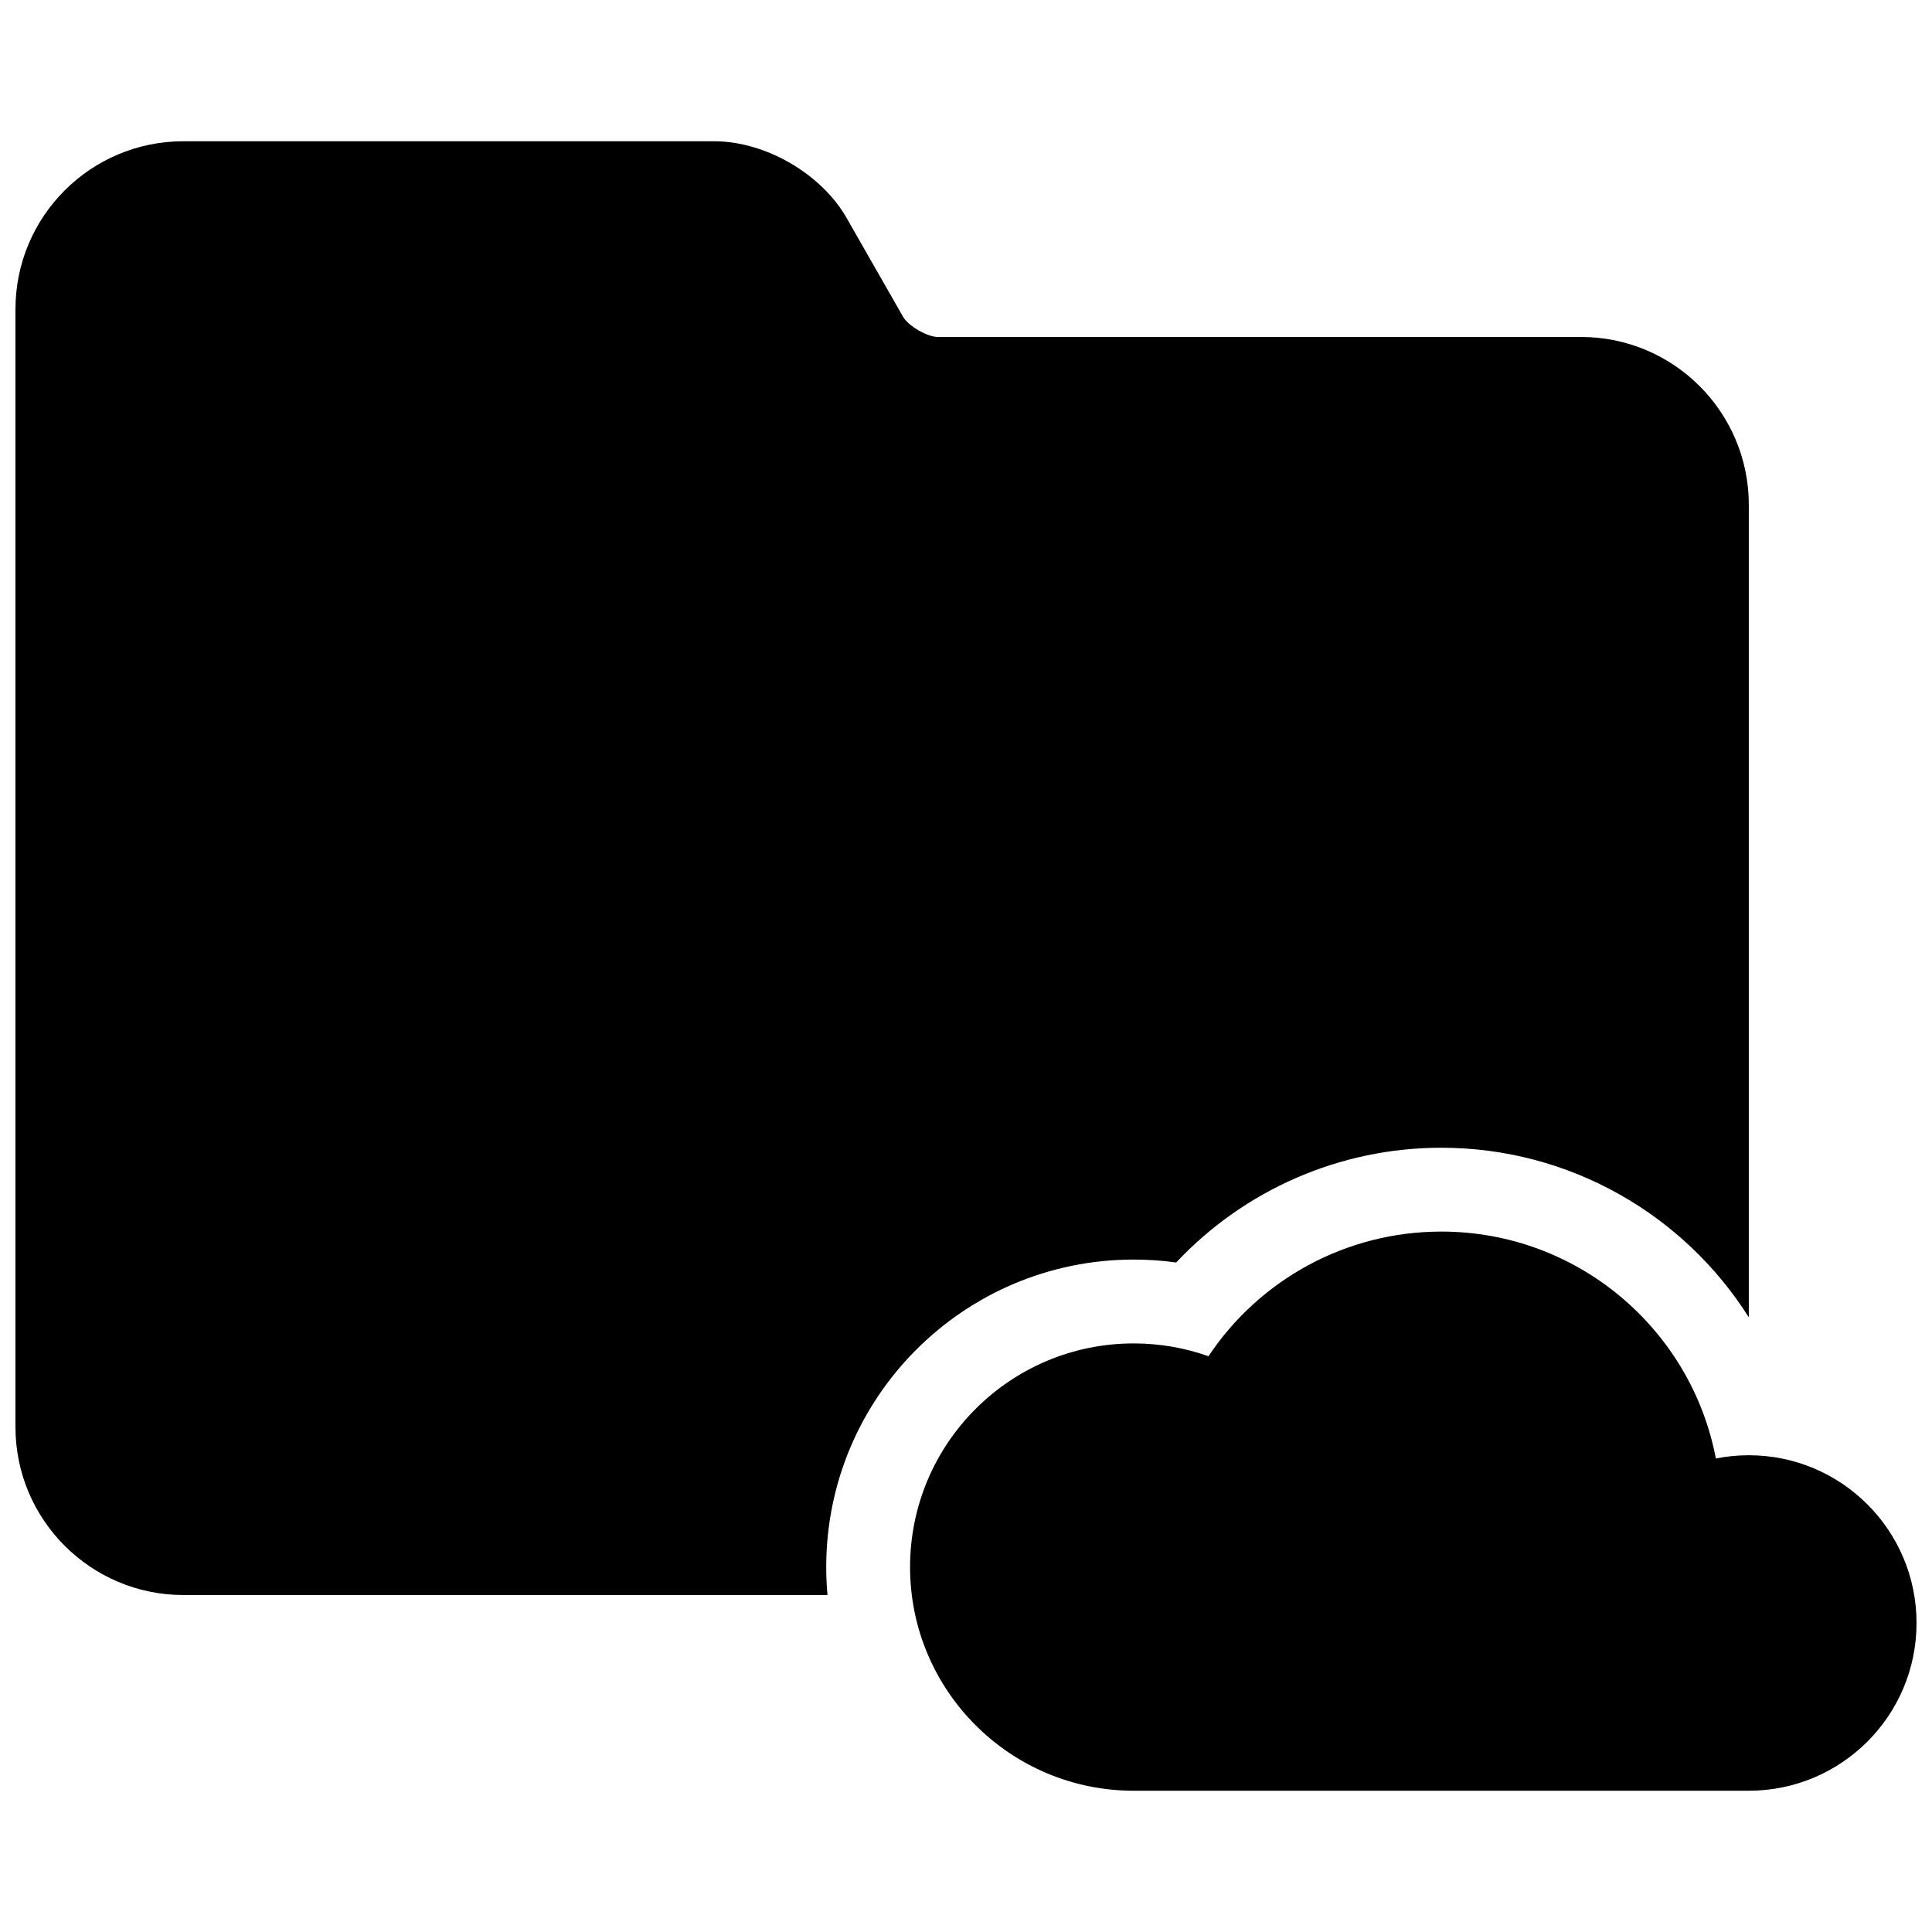 <?xml version="1.0" encoding="UTF-8"?>
<!-- Uploaded to: SVG Repo, www.svgrepo.com, Generator: SVG Repo Mixer Tools -->
<svg width="800px" height="800px" version="1.1" viewBox="144 144 512 512" xmlns="http://www.w3.org/2000/svg">
 <defs>
  <clipPath id="a">
   <path d="m148.09 181h503.81v438h-503.81z"/>
  </clipPath>
 </defs>
 <g clip-path="url(#a)">
  <path d="m363.29 566.7h-170.67c-24.566 0-44.523-19.945-44.523-44.527v-296.21c0-24.594 19.914-44.527 44.492-44.527h140.7c13.508 0 28.359 8.586 35.047 20.285l14.984 26.223c1.395 2.445 6.418 5.356 9.211 5.356h170.47c24.543 0 44.453 19.934 44.453 44.496v215.31c-17.176-27.207-47.5-44.945-81.5-44.945-26.98 0-52.277 11.258-70.25 30.41-3.711-0.516-7.469-0.773-11.246-0.773-45.012 0-81.5 36.488-81.5 81.5 0 2.496 0.113 4.969 0.332 7.406zm244.16-37.043c24.551 0 44.453 19.902 44.453 44.453s-19.902 44.453-44.453 44.453h-163c-32.734 0-59.273-26.535-59.273-59.27 0-32.738 26.539-59.273 59.273-59.273 6.848 0 13.527 1.168 19.809 3.394 13.465-20.215 36.375-33.031 61.688-33.031 36.148 0 66.25 25.887 72.777 60.133 2.84-0.566 5.758-0.859 8.723-0.859z" fill-rule="evenodd"/>
 </g>
</svg>